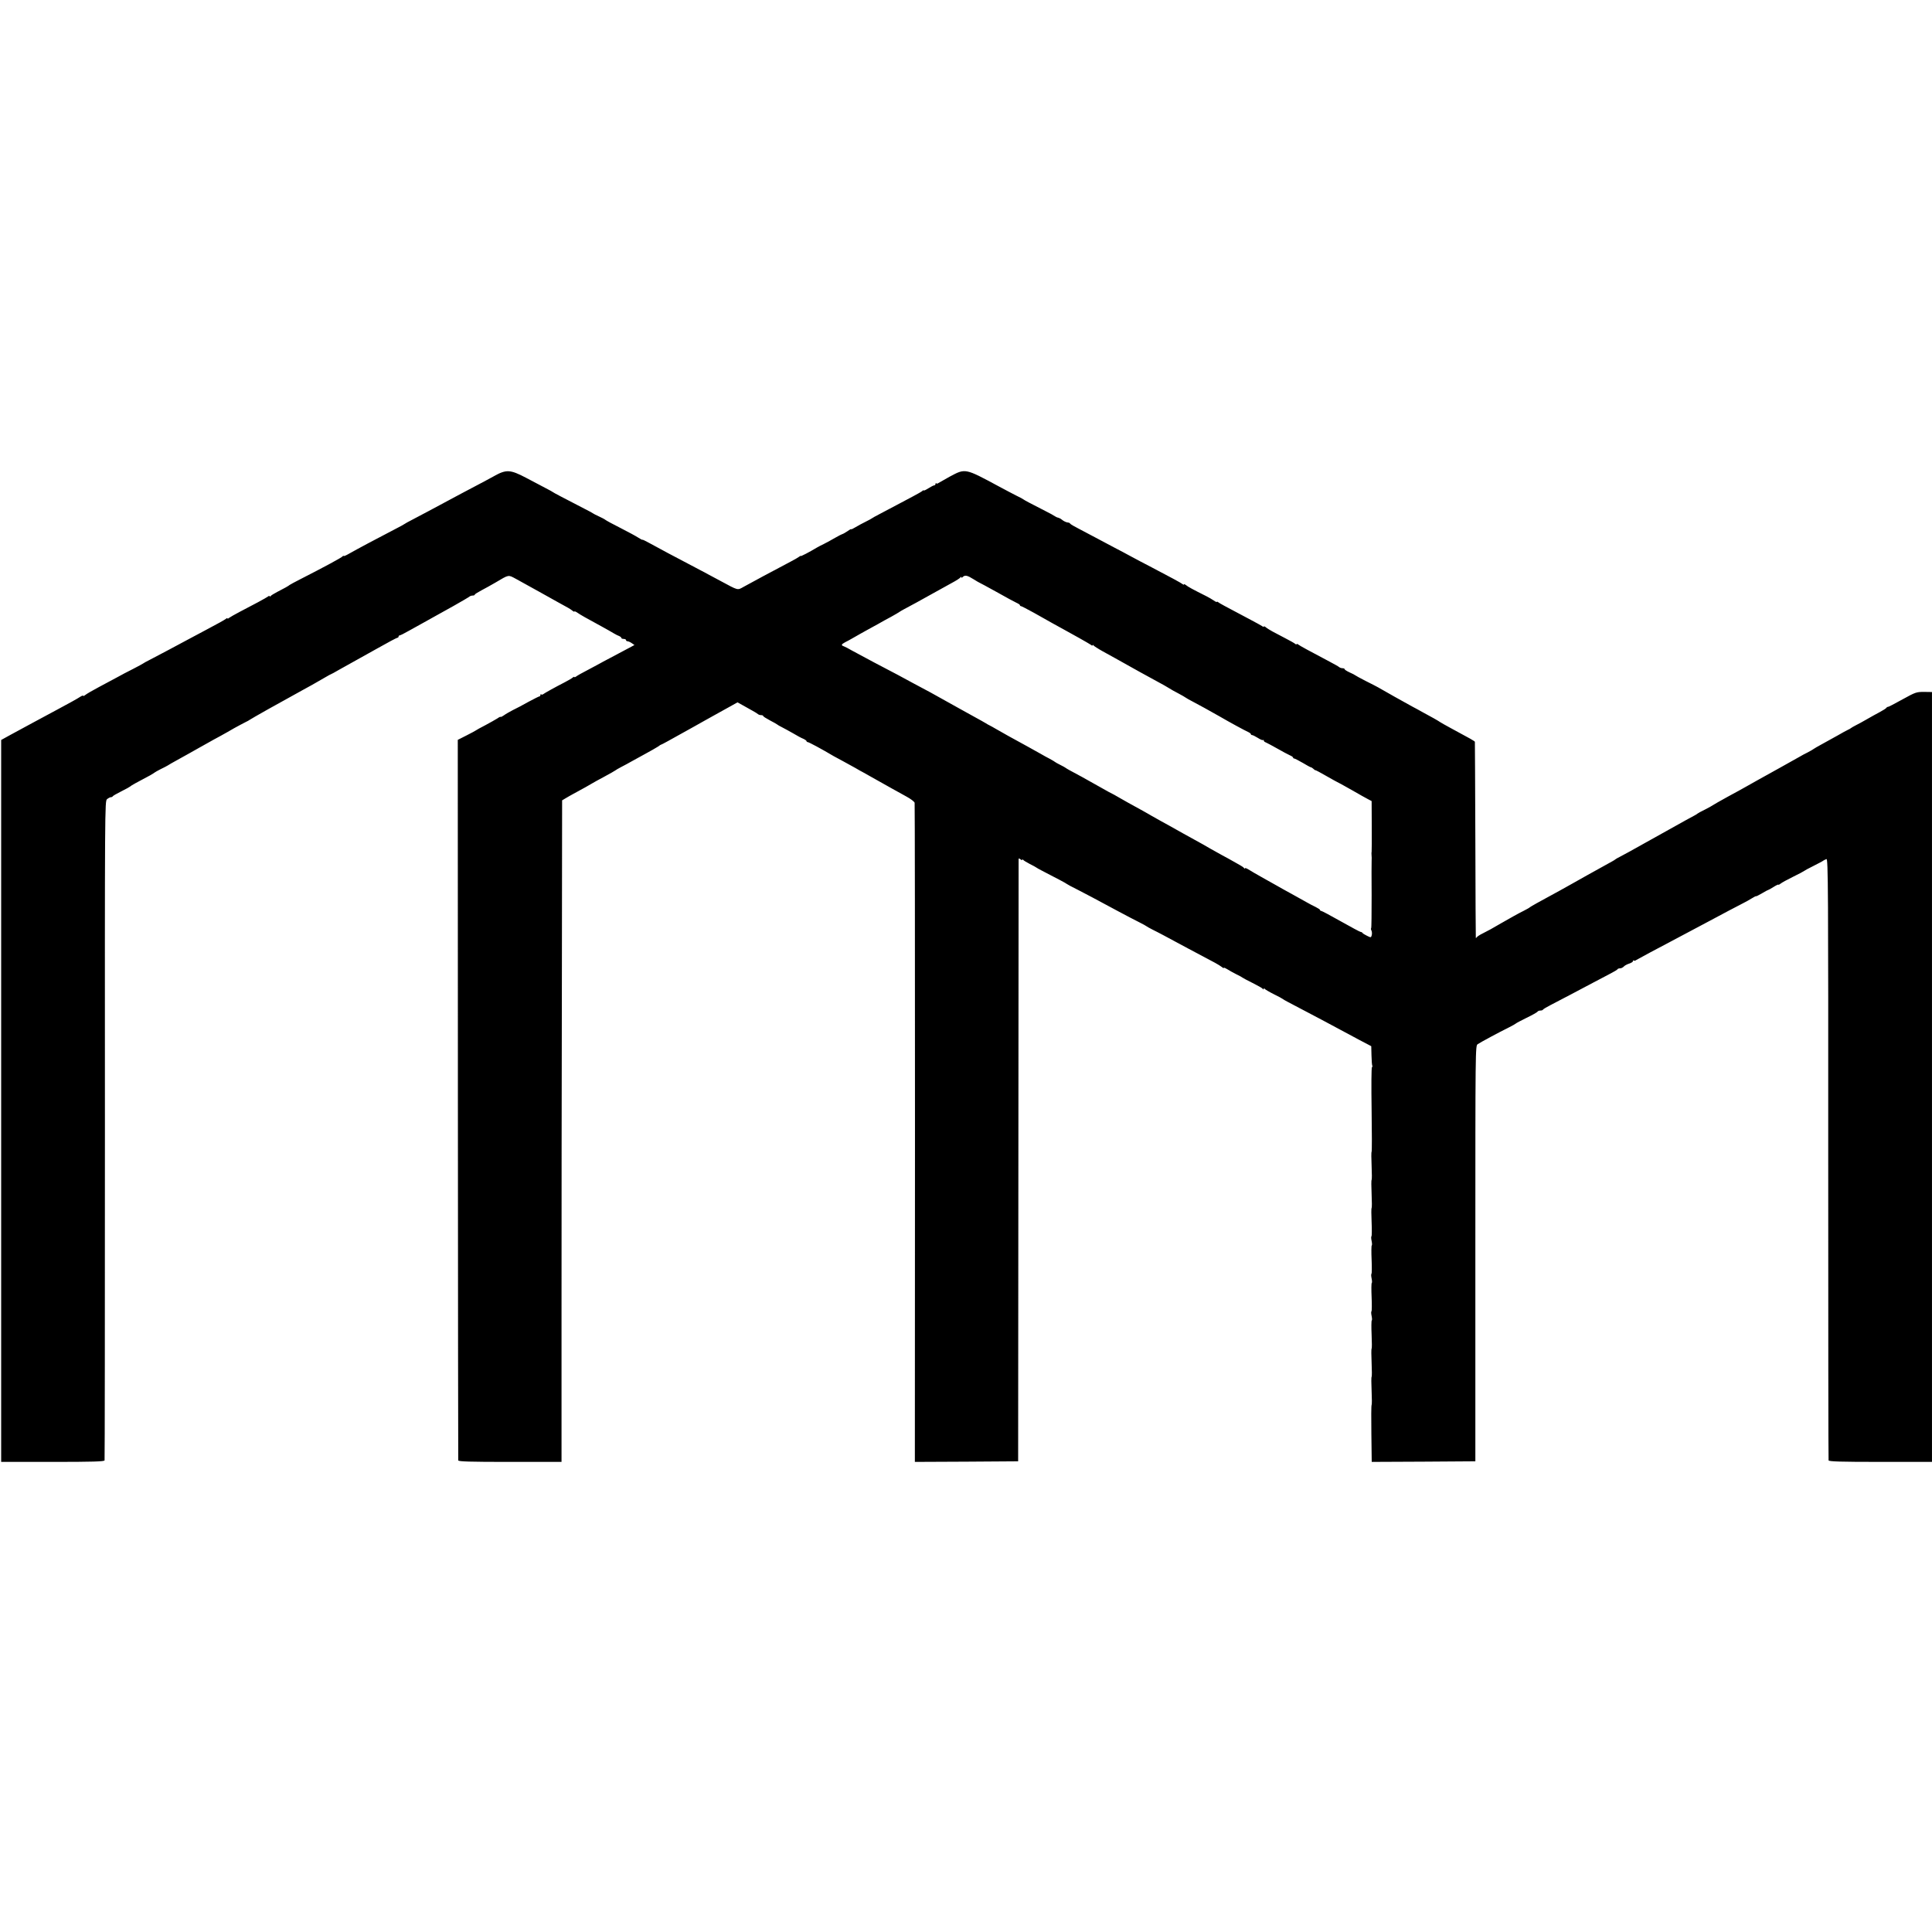 <?xml version="1.0" standalone="no"?>
<!DOCTYPE svg PUBLIC "-//W3C//DTD SVG 20010904//EN"
 "http://www.w3.org/TR/2001/REC-SVG-20010904/DTD/svg10.dtd">
<svg version="1.0" xmlns="http://www.w3.org/2000/svg"
 width="1648pt" height="1648pt" viewBox="0 0 1648 1648"
 preserveAspectRatio="xMidYMid meet">
<g transform="translate(0,1648) scale(0.1,-0.1)"
fill="#000000" stroke="none">
<path d="M4215 12419 c-38 -21 -77 -42 -85 -46 -8 -4 -96 -50 -195 -103 -251
-135 -351 -188 -420 -224 -33 -17 -62 -33 -65 -36 -3 -3 -36 -21 -75 -41 -173
-90 -307 -161 -412 -220 -18 -10 -33 -15 -33 -11 0 4 -4 2 -8 -4 -7 -10 -159
-92 -357 -193 -49 -25 -92 -48 -95 -51 -7 -7 -46 -29 -105 -59 -27 -14 -53
-30 -57 -36 -4 -5 -8 -6 -8 -1 0 5 -6 4 -12 -1 -15 -12 -138 -78 -245 -133
-40 -21 -80 -44 -88 -50 -8 -7 -15 -9 -15 -5 0 4 -6 3 -12 -3 -16 -12 -61 -37
-176 -98 -48 -25 -109 -58 -137 -73 -70 -38 -269 -144 -335 -178 -30 -15 -57
-30 -60 -33 -3 -3 -41 -23 -85 -46 -44 -22 -105 -54 -135 -71 -30 -16 -100
-54 -155 -83 -55 -29 -108 -60 -117 -68 -10 -8 -18 -12 -18 -7 0 4 -10 1 -23
-7 -25 -17 -100 -58 -197 -110 -117 -63 -296 -159 -402 -217 l-78 -43 0 -3079
0 -3079 439 0 c342 0 440 3 443 13 2 6 3 1274 3 2817 -1 2776 -1 2805 18 2823
11 9 26 17 33 17 7 0 14 3 16 8 2 4 35 23 73 42 39 19 72 38 75 41 4 6 63 39
170 95 19 11 37 22 40 25 3 3 25 15 50 28 25 12 52 26 60 31 8 6 44 26 80 46
36 20 84 47 108 60 23 13 61 35 85 48 23 13 58 32 77 43 19 11 64 36 100 55
36 20 90 50 120 68 30 17 71 38 90 48 19 9 37 19 40 22 3 3 75 44 160 92 146
81 215 119 285 158 17 9 56 31 89 49 32 18 81 46 108 62 27 16 51 29 53 29 2
0 30 15 62 34 32 18 83 47 113 63 30 16 128 71 217 121 90 51 167 92 173 92 5
0 10 5 10 10 0 6 4 10 9 10 5 0 40 17 78 39 37 21 95 53 128 71 33 18 76 42
95 53 19 11 91 51 160 89 69 39 129 74 134 79 6 5 18 9 28 9 10 0 18 3 18 8 0
4 26 20 58 37 31 16 84 46 117 65 118 70 109 68 173 34 32 -17 120 -66 197
-109 149 -83 218 -122 250 -139 11 -6 28 -17 38 -25 9 -8 17 -11 17 -7 0 4 12
-1 28 -12 26 -18 65 -40 212 -120 36 -20 79 -44 95 -54 17 -10 38 -21 48 -24
9 -4 17 -10 17 -15 0 -5 9 -9 20 -9 11 0 20 -4 20 -10 0 -5 6 -10 13 -10 7 0
23 -7 36 -16 l23 -16 -24 -13 c-12 -7 -63 -34 -113 -60 -49 -26 -108 -57 -130
-69 -22 -13 -80 -43 -128 -69 -49 -25 -95 -51 -103 -58 -8 -6 -14 -8 -14 -4 0
4 -7 2 -15 -5 -8 -7 -39 -25 -70 -41 -80 -41 -168 -90 -181 -100 -6 -5 -14 -6
-17 -2 -4 3 -7 1 -7 -5 0 -7 -4 -12 -8 -12 -5 0 -46 -21 -93 -46 -46 -26 -106
-58 -134 -71 -27 -14 -62 -34 -77 -45 -16 -11 -28 -16 -28 -13 0 3 -12 -2 -27
-13 -16 -10 -62 -36 -103 -58 -41 -21 -77 -41 -80 -44 -3 -3 -39 -22 -80 -43
l-75 -38 1 -3067 c1 -1687 2 -3073 3 -3079 1 -10 96 -13 441 -13 l440 0 0
1293 c0 710 1 1980 3 2821 l2 1529 30 18 c17 10 46 27 65 37 71 38 155 85 165
92 6 4 51 29 100 55 50 27 92 51 95 54 3 3 25 16 50 29 25 13 63 33 85 46 22
12 76 42 120 66 44 24 92 51 107 61 14 11 28 19 31 19 4 0 53 27 277 152 25
14 61 34 80 45 19 11 62 35 95 53 33 18 90 50 128 71 l68 38 47 -26 c26 -14
63 -35 82 -46 19 -10 39 -23 45 -28 5 -5 17 -9 27 -9 10 0 18 -3 18 -7 0 -5
26 -21 58 -38 31 -16 59 -32 62 -35 3 -3 21 -14 40 -23 19 -10 62 -33 95 -52
33 -20 72 -41 88 -47 15 -7 27 -16 27 -20 0 -4 5 -8 10 -8 9 0 123 -61 220
-119 19 -11 58 -32 85 -46 28 -15 73 -40 100 -55 28 -16 56 -33 64 -36 8 -4
56 -31 105 -59 50 -28 116 -65 146 -82 30 -16 85 -47 121 -67 37 -20 69 -44
71 -54 2 -9 3 -1278 3 -2820 l-1 -2802 440 2 441 3 2 2560 c1 1408 2 2566 2
2574 1 11 4 11 16 1 8 -7 15 -9 15 -4 0 5 4 5 8 -1 4 -5 30 -21 57 -35 28 -14
52 -27 55 -30 3 -3 25 -15 50 -28 124 -64 206 -107 210 -112 3 -3 43 -25 90
-48 87 -45 133 -69 350 -186 69 -37 150 -79 180 -94 30 -15 57 -30 60 -33 3
-3 25 -15 50 -28 25 -12 68 -35 95 -49 90 -49 313 -168 440 -235 22 -12 48
-28 58 -36 9 -8 17 -11 17 -7 0 4 12 -1 28 -11 15 -10 50 -29 77 -43 28 -13
52 -27 55 -30 3 -3 41 -23 85 -45 44 -22 83 -44 87 -50 5 -7 8 -7 8 0 0 7 3 7
8 0 4 -5 39 -26 77 -45 39 -19 72 -37 75 -40 3 -3 25 -16 50 -29 25 -13 86
-45 135 -71 96 -50 199 -105 305 -162 36 -20 111 -59 166 -89 l101 -53 2 -79
c1 -44 4 -84 7 -88 2 -4 1 -10 -3 -12 -5 -3 -6 -166 -3 -362 3 -196 3 -358 0
-360 -3 -2 -3 -56 0 -120 3 -64 3 -118 0 -120 -3 -2 -3 -56 0 -120 3 -64 3
-118 0 -120 -3 -2 -3 -56 0 -120 3 -64 2 -119 -1 -121 -4 -2 -3 -20 1 -39 4
-19 5 -37 1 -39 -3 -2 -4 -57 -1 -121 3 -64 2 -119 -1 -121 -4 -2 -3 -20 1
-39 4 -19 5 -37 1 -39 -3 -2 -4 -57 -1 -121 3 -64 2 -119 -1 -121 -4 -2 -3
-20 1 -39 4 -19 5 -37 1 -39 -3 -2 -4 -57 -1 -121 3 -64 3 -118 0 -120 -3 -2
-3 -56 0 -120 3 -64 3 -118 0 -120 -3 -2 -3 -56 0 -120 3 -64 3 -118 0 -120
-3 -2 -4 -112 -2 -244 l3 -241 442 2 442 3 0 1772 c0 1761 0 1773 20 1786 21
15 183 102 270 145 28 14 52 28 55 31 3 4 44 25 92 49 48 23 90 47 93 52 3 6
15 10 25 10 10 0 20 3 22 8 2 4 30 21 63 38 68 35 268 140 365 192 36 19 97
51 135 71 39 20 72 39 73 44 2 4 12 7 22 7 9 0 23 7 30 14 6 8 27 20 46 26 19
6 34 16 34 22 0 6 3 8 7 5 3 -4 11 -3 17 2 6 4 61 34 121 66 61 32 144 76 185
98 73 39 129 69 320 170 52 28 127 67 165 88 39 20 90 47 115 60 25 12 62 33
83 46 20 13 37 21 37 18 0 -2 23 9 50 25 28 17 53 30 56 30 2 0 22 11 44 25
22 14 40 22 40 19 0 -4 8 0 18 8 9 8 58 35 107 59 50 24 92 47 95 50 3 3 39
23 80 43 41 21 80 41 85 46 6 4 17 9 25 12 14 5 16 -249 15 -2556 0 -1408 1
-2567 3 -2573 3 -10 101 -13 443 -13 l439 0 0 3284 0 3283 -67 1 c-65 0 -73
-2 -185 -64 -65 -36 -120 -65 -124 -64 -4 1 -10 -3 -13 -8 -3 -5 -28 -21 -56
-36 -27 -14 -77 -42 -110 -61 -33 -19 -76 -43 -95 -52 -19 -10 -37 -20 -40
-23 -3 -3 -16 -11 -30 -17 -14 -7 -50 -26 -80 -44 -30 -17 -89 -50 -130 -72
-41 -22 -77 -43 -80 -46 -3 -3 -25 -16 -50 -29 -25 -12 -52 -27 -60 -32 -8 -5
-87 -49 -175 -98 -189 -105 -238 -132 -285 -159 -19 -11 -91 -51 -160 -88 -69
-38 -127 -71 -130 -74 -3 -3 -32 -19 -65 -36 -33 -16 -62 -32 -65 -35 -5 -5
-13 -10 -99 -56 -78 -43 -141 -78 -348 -194 -103 -58 -201 -112 -218 -120 -16
-8 -32 -17 -35 -20 -3 -3 -14 -10 -25 -16 -68 -37 -150 -83 -220 -122 -44 -25
-105 -59 -135 -76 -30 -16 -73 -40 -95 -53 -22 -12 -56 -31 -75 -41 -84 -45
-175 -96 -180 -101 -3 -4 -25 -16 -50 -29 -25 -12 -63 -33 -85 -45 -49 -27
-172 -98 -200 -114 -11 -6 -40 -21 -65 -34 -25 -12 -48 -27 -52 -33 -4 -6 -8
-9 -9 -6 -1 3 -3 379 -4 835 -2 457 -3 833 -4 837 -1 6 -36 26 -211 120 -41
22 -79 44 -85 48 -5 4 -30 19 -55 33 -25 13 -67 37 -95 52 -27 15 -68 38 -90
49 -39 21 -250 139 -290 163 -11 6 -58 31 -105 54 -47 24 -87 46 -90 49 -3 3
-24 14 -47 24 -24 11 -43 23 -43 28 0 4 -8 8 -18 8 -10 0 -22 4 -28 9 -5 5
-49 30 -99 56 -148 78 -239 127 -252 138 -7 5 -13 6 -13 2 0 -4 -6 -3 -12 3
-7 6 -44 27 -83 47 -38 20 -88 47 -110 58 -22 12 -48 28 -57 36 -10 8 -18 11
-18 6 0 -4 -6 -3 -12 3 -7 5 -58 33 -113 62 -222 117 -250 133 -262 142 -7 6
-13 7 -13 4 0 -4 -12 1 -27 12 -16 10 -41 26 -58 34 -120 60 -162 83 -177 96
-10 8 -18 12 -18 7 0 -4 -6 -3 -12 2 -15 12 -97 56 -263 143 -66 34 -147 77
-180 95 -33 18 -98 53 -145 77 -47 25 -119 63 -160 85 -41 22 -104 55 -140 74
-36 18 -68 37 -71 42 -3 5 -10 9 -15 9 -17 1 -39 11 -56 25 -9 8 -23 15 -31
17 -8 1 -21 7 -28 12 -8 6 -45 27 -84 46 -120 61 -180 93 -185 98 -3 3 -30 18
-60 32 -30 15 -98 51 -150 79 -290 156 -284 155 -419 83 -47 -26 -91 -51 -97
-55 -6 -5 -14 -6 -17 -2 -4 3 -7 1 -7 -5 0 -7 -5 -12 -10 -12 -6 0 -28 -11
-50 -25 -22 -14 -40 -22 -40 -19 0 4 -6 2 -12 -4 -7 -6 -42 -26 -78 -45 -36
-19 -101 -53 -145 -77 -44 -24 -107 -57 -140 -74 -33 -17 -62 -33 -65 -36 -3
-3 -27 -16 -55 -30 -27 -13 -67 -35 -87 -47 -21 -13 -38 -21 -38 -17 0 3 -14
-5 -32 -18 -18 -12 -37 -23 -43 -24 -5 -1 -32 -15 -60 -31 -27 -16 -70 -39
-95 -52 -25 -12 -52 -26 -60 -31 -68 -41 -140 -78 -140 -73 0 3 -6 0 -13 -6
-8 -6 -40 -25 -73 -42 -185 -98 -300 -159 -401 -215 -54 -30 -42 -33 -198 51
-33 18 -104 55 -157 84 -284 149 -330 174 -453 241 -30 17 -55 28 -55 26 0 -3
-15 5 -34 17 -18 12 -86 49 -151 82 -66 33 -124 65 -130 70 -7 6 -32 19 -56
30 -24 11 -46 22 -49 25 -3 3 -34 20 -70 38 -205 106 -266 138 -270 142 -3 3
-32 19 -65 36 -33 17 -108 57 -167 88 -135 71 -169 73 -273 15z m4088 -879
c26 -16 49 -30 51 -30 2 0 68 -36 146 -79 78 -44 155 -86 171 -93 16 -7 29
-16 29 -20 0 -5 4 -8 8 -8 5 0 55 -26 113 -58 142 -80 191 -108 247 -138 26
-15 88 -49 137 -76 50 -28 96 -55 103 -60 6 -6 12 -7 12 -2 0 5 4 4 8 -2 4 -5
39 -28 77 -49 39 -21 86 -47 105 -58 138 -78 301 -168 370 -205 36 -19 76 -42
90 -51 14 -9 50 -30 80 -45 30 -16 60 -33 66 -38 7 -5 31 -19 55 -31 55 -29
143 -77 234 -129 84 -49 211 -118 242 -132 13 -6 23 -14 23 -18 0 -5 5 -8 10
-8 6 0 28 -11 49 -24 21 -14 42 -22 45 -19 3 4 6 2 6 -4 0 -6 8 -13 18 -16 9
-4 53 -27 97 -52 44 -25 92 -51 108 -58 15 -6 27 -15 27 -19 0 -4 4 -8 9 -8 6
0 38 -17 73 -37 35 -21 66 -38 70 -38 4 0 13 -6 20 -12 6 -7 15 -13 19 -13 4
0 46 -22 94 -50 48 -27 88 -50 90 -50 2 0 57 -30 122 -67 65 -38 131 -74 146
-82 l27 -14 1 -211 c1 -116 0 -215 -1 -221 -1 -5 -2 -16 -1 -22 2 -23 2 -38 1
-58 -1 -11 -1 -143 0 -294 0 -150 -1 -276 -4 -278 -3 -3 -2 -13 3 -22 4 -9 5
-26 2 -38 -6 -22 -7 -22 -41 -5 -19 9 -36 20 -38 24 -2 4 -8 8 -14 8 -6 0 -82
41 -169 90 -88 50 -164 90 -169 90 -6 0 -10 3 -10 8 0 4 -17 15 -37 25 -21 10
-56 28 -78 41 -22 12 -65 36 -95 53 -30 17 -77 43 -105 58 -27 16 -100 56
-160 90 -61 34 -123 70 -138 80 -15 9 -27 13 -27 9 0 -5 -4 -4 -8 1 -4 6 -18
16 -31 23 -13 8 -40 23 -60 34 -20 12 -65 36 -100 55 -35 19 -78 43 -95 53
-17 10 -47 27 -66 38 -19 11 -96 53 -170 94 -74 42 -157 88 -185 103 -27 15
-63 35 -80 45 -16 10 -51 29 -77 44 -111 61 -146 80 -201 112 -32 19 -60 34
-61 34 -2 0 -48 25 -102 56 -111 63 -214 120 -259 143 -16 9 -32 18 -35 21 -3
3 -23 14 -45 25 -22 11 -42 22 -45 25 -3 3 -23 15 -45 27 -22 11 -58 31 -80
44 -83 46 -141 79 -175 97 -47 25 -142 78 -199 111 -25 15 -53 30 -61 34 -8 4
-22 11 -30 17 -8 5 -52 30 -98 55 -45 25 -104 57 -130 72 -26 14 -81 45 -122
68 -81 46 -152 85 -270 147 -41 22 -102 55 -135 73 -33 18 -123 65 -200 105
-77 41 -162 87 -190 102 -27 16 -58 32 -67 35 -25 8 -22 17 10 34 15 7 49 26
75 41 27 16 76 43 110 62 34 18 80 44 102 56 22 13 69 39 105 58 36 20 67 38
70 41 3 3 32 20 65 37 33 17 119 64 190 104 72 40 159 88 195 108 36 19 68 40
72 46 4 6 8 7 8 2 0 -6 5 -5 12 2 19 19 40 14 91 -18z"/>
</g>
</svg>
